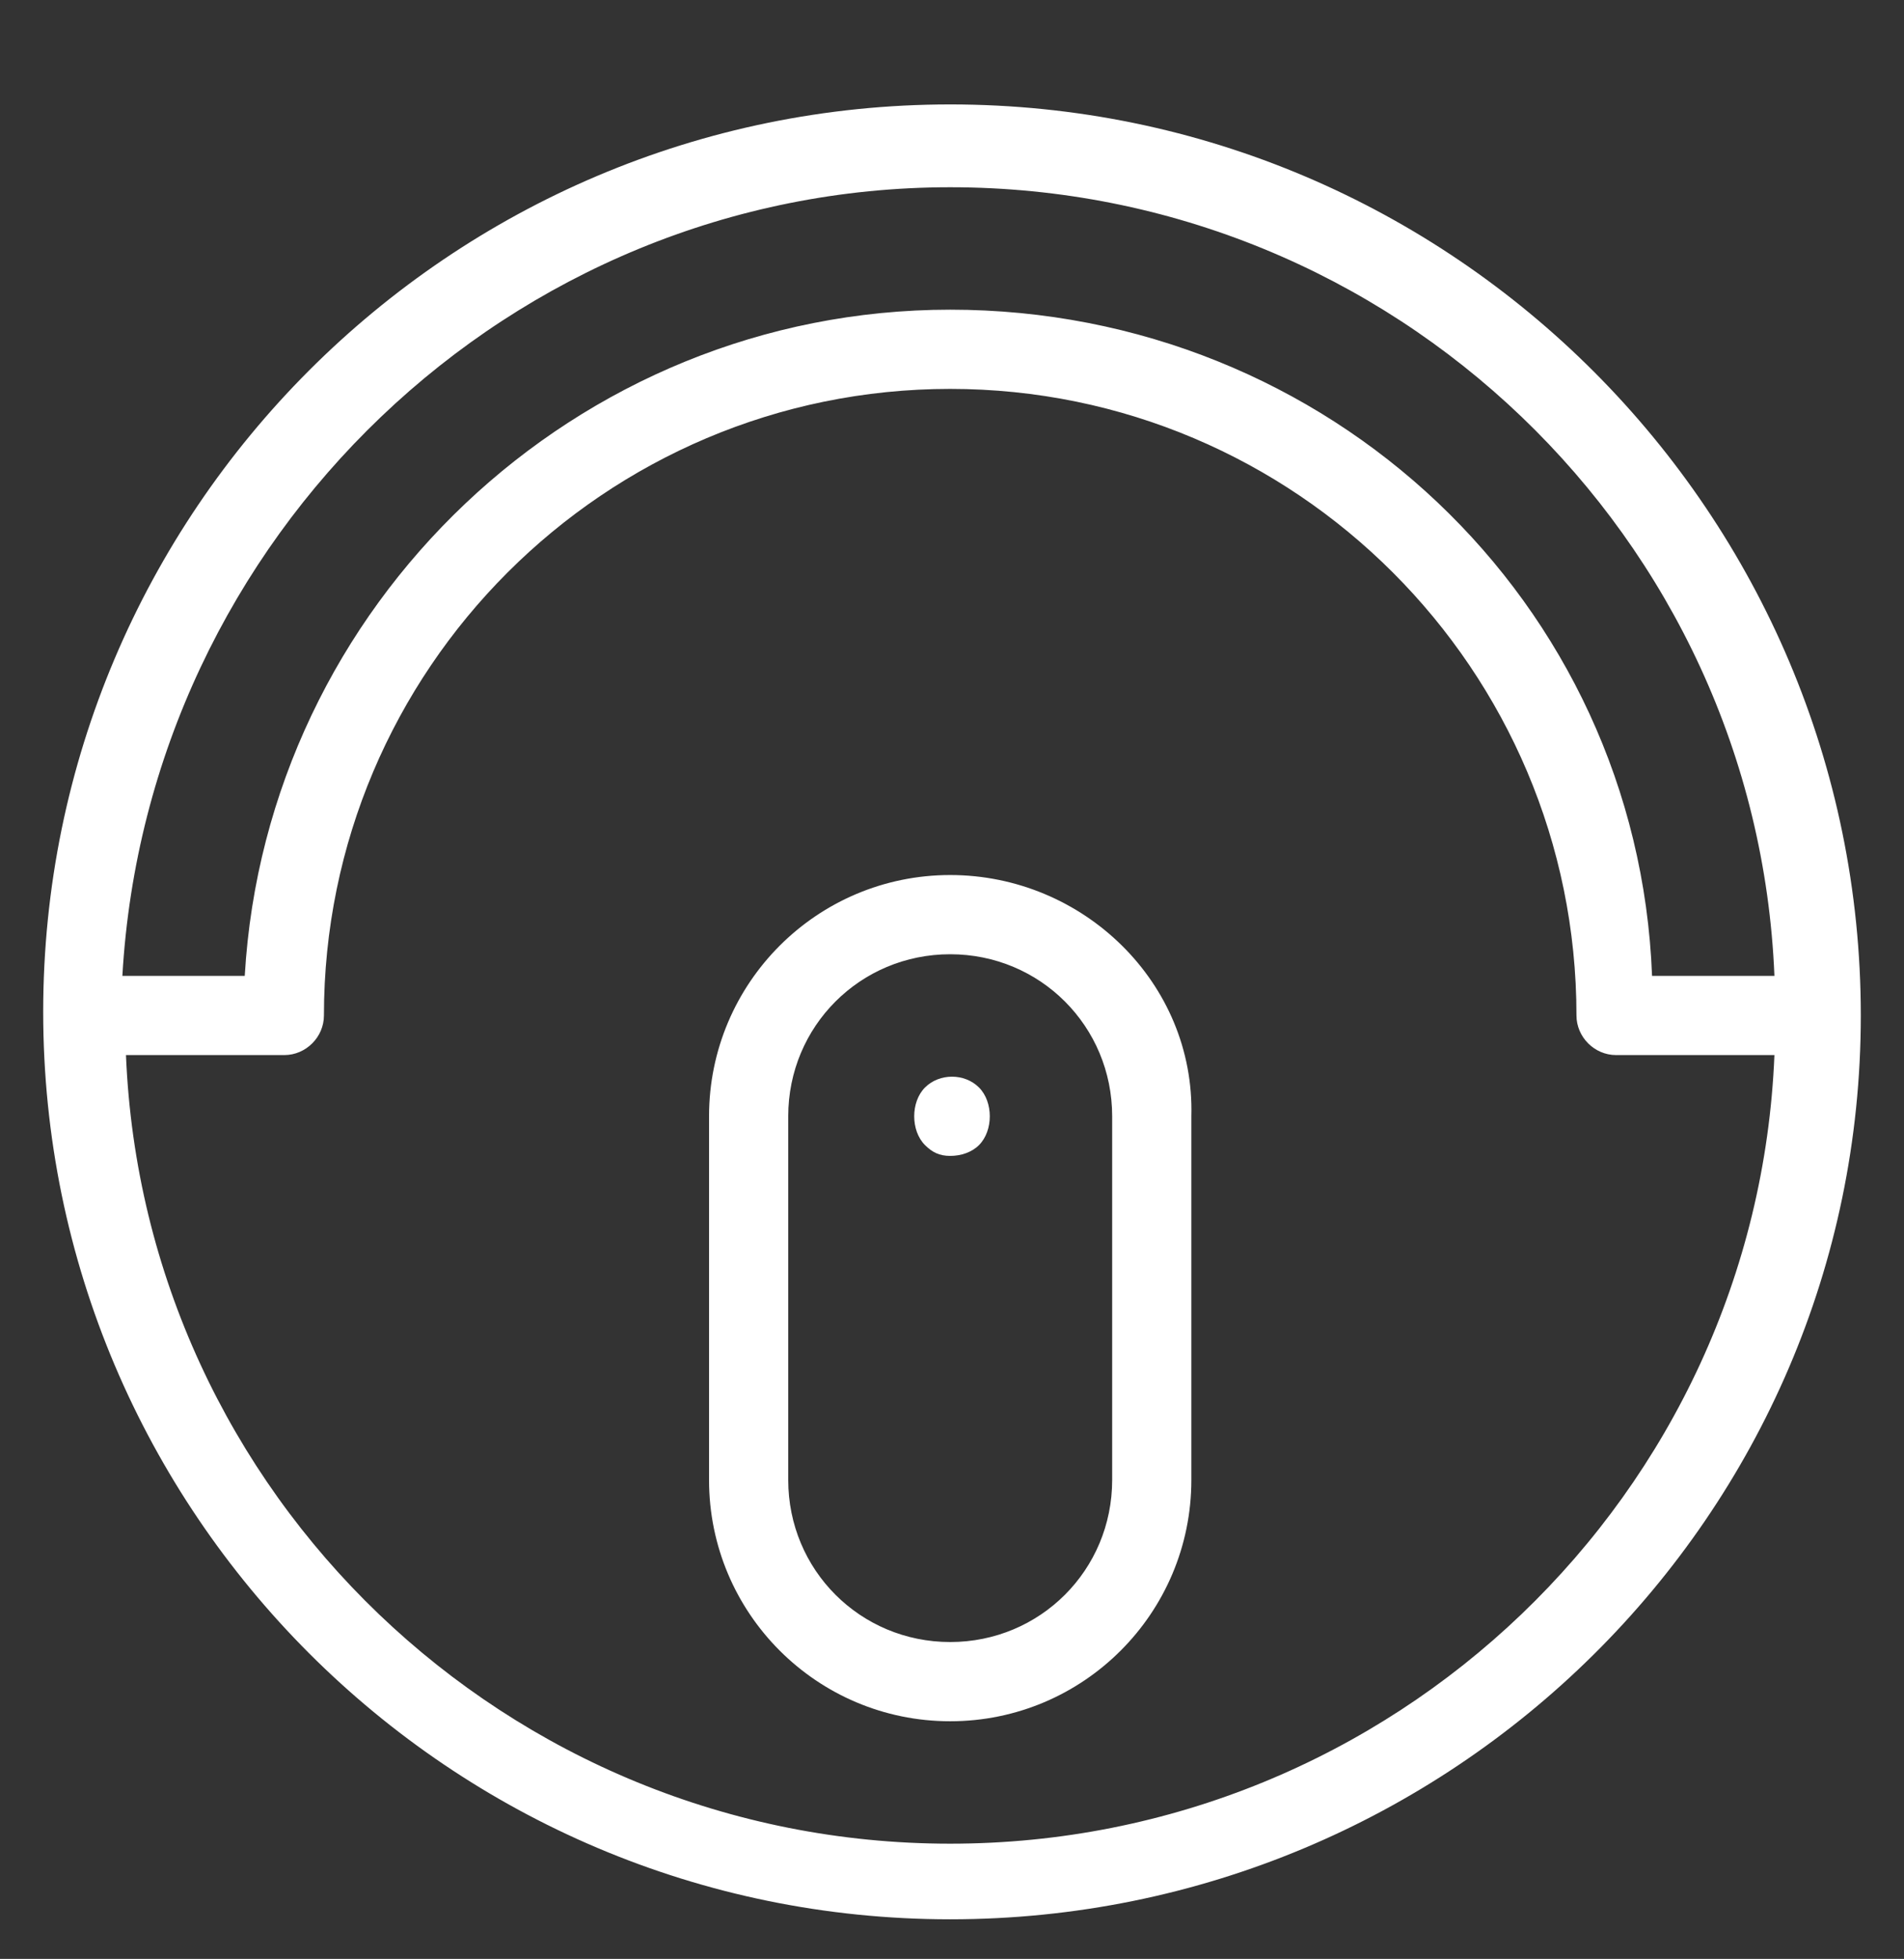 <?xml version="1.0" encoding="utf-8"?>
<!-- Generator: Adobe Illustrator 26.4.1, SVG Export Plug-In . SVG Version: 6.00 Build 0)  -->
<svg version="1.1" id="Layer_1" xmlns="http://www.w3.org/2000/svg" xmlns:xlink="http://www.w3.org/1999/xlink" x="0px" y="0px"
	 width="52.9px" height="54.4px" viewBox="0 0 52.9 54.4" style="enable-background:new 0 0 52.9 54.4;" xml:space="preserve">
<rect x="0" y="0" width="52.9" height="54.4" fill="#333333" stroke="none"/>
<style type="text/css">
	.st0{fill:#FFFFFF;}
</style>
<g>
	<g>
		<g>
			<g>
				<path class="st0" d="M26.4,2.9C12.5,2.9,1.2,14.2,1.2,28.1s11.3,25.2,25.2,25.2s25.3-11.2,25.3-25.1S40.4,2.9,26.4,2.9z
					 M26.4,5.2c12.3,0,22.4,9.7,22.9,21.9h-3.4c-0.4-10.4-9-18.5-19.5-18.5c-10.4,0-19,8.2-19.6,18.5H3.4
					C4.1,14.9,14.2,5.2,26.4,5.2z M26.4,51.2C14.1,51.2,4,41.5,3.5,29.3h4.4c0.6,0,1.1-0.5,1.1-1.1c0-9.6,7.8-17.4,17.4-17.4
					s17.4,7.8,17.4,17.4c0,0.6,0.5,1.1,1.1,1.1h4.4C48.8,41.5,38.7,51.2,26.4,51.2z M27.2,30.2c0.2,0.2,0.3,0.5,0.3,0.8
					s-0.1,0.6-0.3,0.8s-0.5,0.3-0.8,0.3s-0.5-0.1-0.7-0.3c-0.2-0.2-0.3-0.5-0.3-0.8s0.1-0.6,0.3-0.8C26.1,29.8,26.8,29.8,27.2,30.2z
					 M26.4,24.3c-3.7,0-6.7,3-6.7,6.7v10.1c0,3.7,3,6.7,6.7,6.7s6.7-3,6.7-6.7V31C33.2,27.3,30.1,24.3,26.4,24.3z M30.9,41.1
					c0,2.5-2,4.5-4.5,4.5s-4.5-2-4.5-4.5V31c0-2.5,2-4.5,4.5-4.5s4.5,2,4.5,4.5V41.1z"/>
			</g>
		</g>
	</g>
</g>
</svg>
